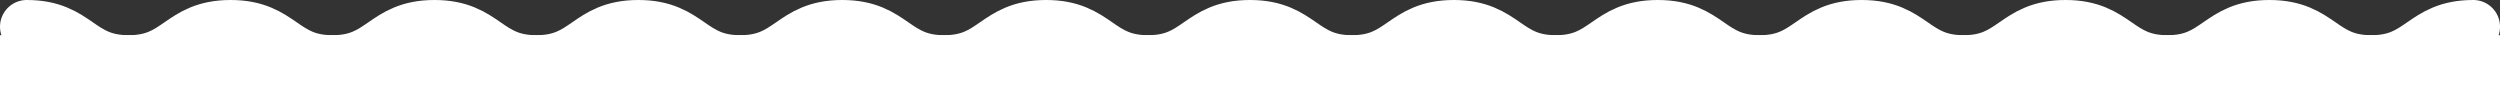 <?xml version="1.0" encoding="UTF-8"?>
<svg id="_レイヤー_2" data-name="レイヤー 2" xmlns="http://www.w3.org/2000/svg" viewBox="0 0 3836 166">
  <rect x="0" y="0" width="3836" height="166" fill="#333333" stroke="none"/>
  <defs>
    <style>
      .cls-1 {
        fill: #fff;
      }

      .cls-2 {
        fill: none;
        stroke: #fff;
        stroke-linecap: round;
        stroke-linejoin: round;
        stroke-width: 82px;
      }
    </style>
  </defs>
  <g id="_レイヤー_1-2" data-name="レイヤー 1">
    <rect class="cls-1" x="0" y="54" width="3836" height="112"/>
    <path class="cls-2" d="m41,41c78.21,0,78.21,54,156.42,54,78.21,0,78.21-54,156.42-54s78.21,54,156.41,54c78.2,0,78.2-54,156.41-54,78.21,0,78.21,54,156.41,54s78.21-54,156.41-54c78.21,0,78.21,54,156.41,54,78.21,0,78.21-54,156.41-54,78.21,0,78.21,54,156.42,54,78.21,0,78.21-54,156.41-54,78.21,0,78.21,54,156.42,54,78.21,0,78.21-54,156.42-54,78.21,0,78.21,54,156.42,54,78.21,0,78.21-54,156.42-54,78.21,0,78.21,54,156.42,54,78.21,0,78.21-54,156.42-54,78.21,0,78.21,54,156.42,54,78.21,0,78.21-54,156.42-54,78.21,0,78.21,54,156.42,54,78.21,0,78.21-54,156.42-54,78.21,0,78.21,54,156.42,54s78.21-54,156.42-54c78.21,0,78.21,54,156.43,54s78.21-54,156.43-54"/>
  </g>
</svg>